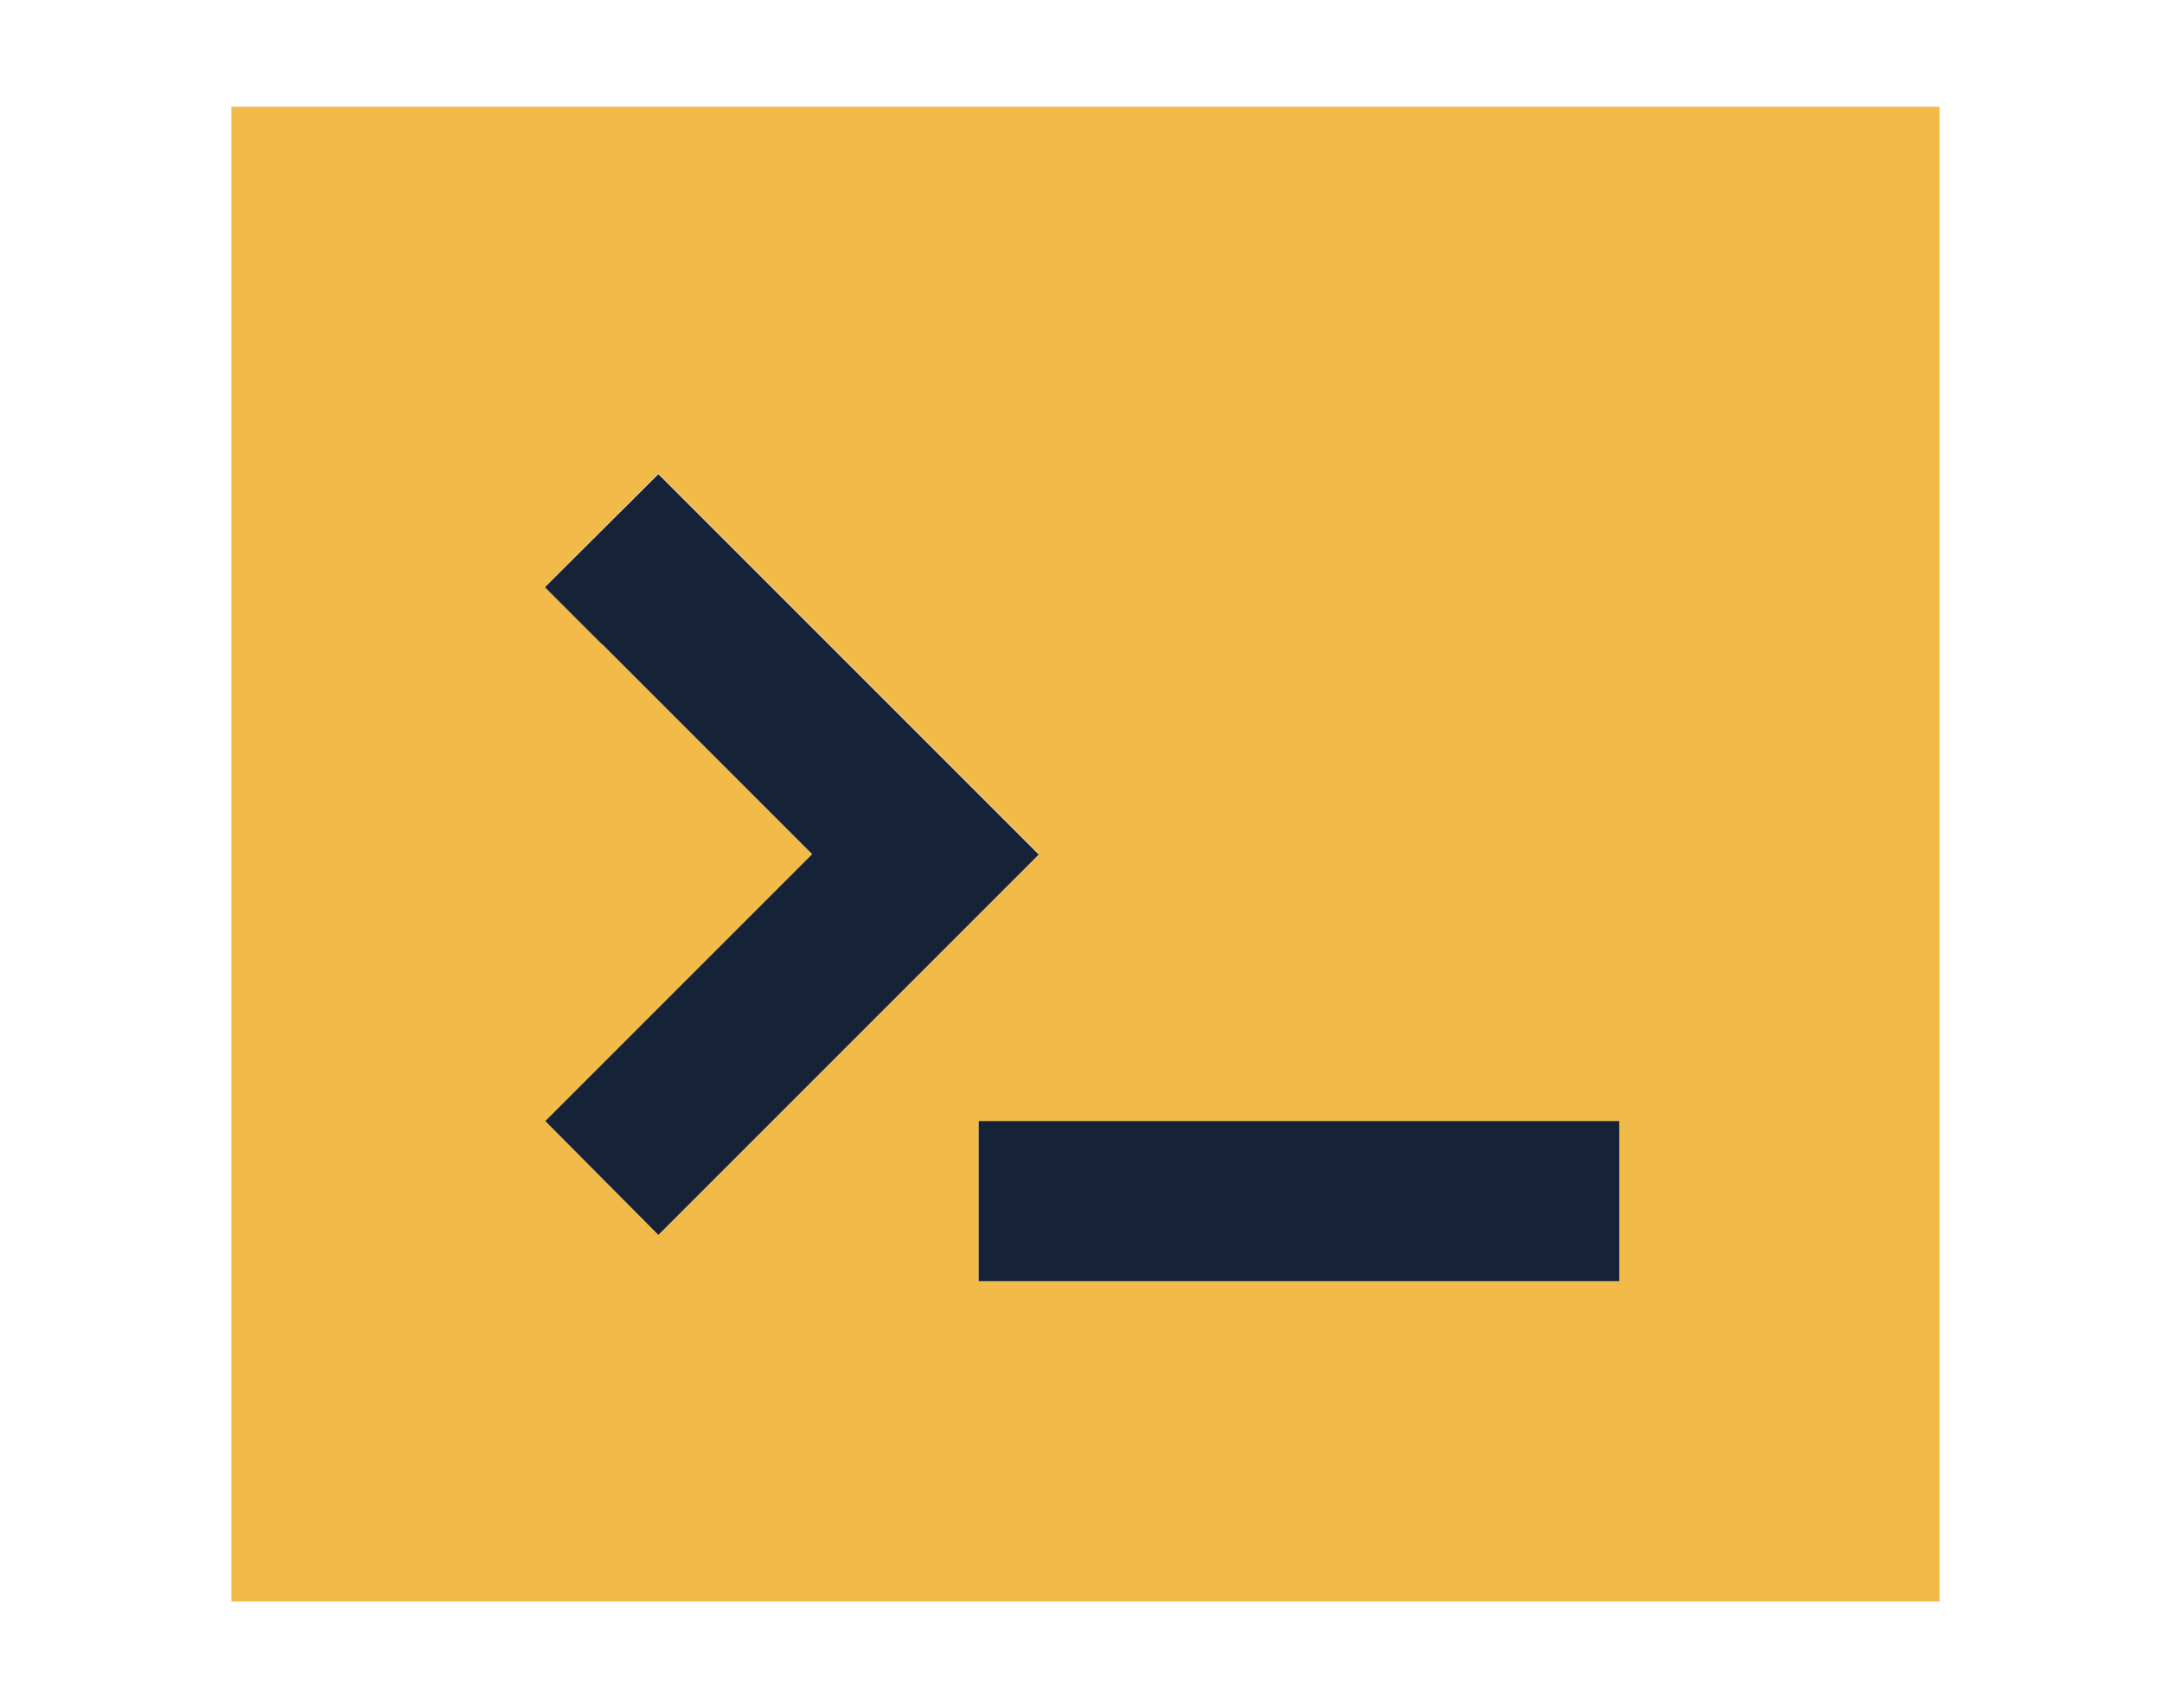 <svg xmlns="http://www.w3.org/2000/svg" width="81" height="64" viewBox="0 0 81 64" fill="none">
  <path d="M8.666 4H72.666V60H8.666V4ZM20.429 22L22.554 24.125L30.429 32L22.554 39.875L20.429 42C21.841 43.413 23.254 44.825 24.666 46.237C25.379 45.525 26.079 44.825 26.791 44.112C30.129 40.775 33.454 37.45 36.791 34.112C37.504 33.4 38.204 32.7 38.916 31.988L36.791 29.863L26.791 19.863L24.666 17.738C23.254 19.15 21.841 20.562 20.429 21.975V22ZM36.666 42C36.666 44 36.666 46 36.666 48H39.666H57.666H60.666V42H57.666H39.666H36.666Z" fill="#F2BA49"/>
  <path d="M22.541 24.125L20.416 22L24.666 17.763L26.791 19.888L36.791 29.888L38.916 32.013L36.791 34.138L26.791 44.138L24.666 46.263L20.429 42L22.554 39.875L30.429 32L22.554 24.125H22.541ZM39.666 42H57.666H60.666V48H57.666H39.666H36.666V42H39.666Z" fill="#152238"/>
</svg>